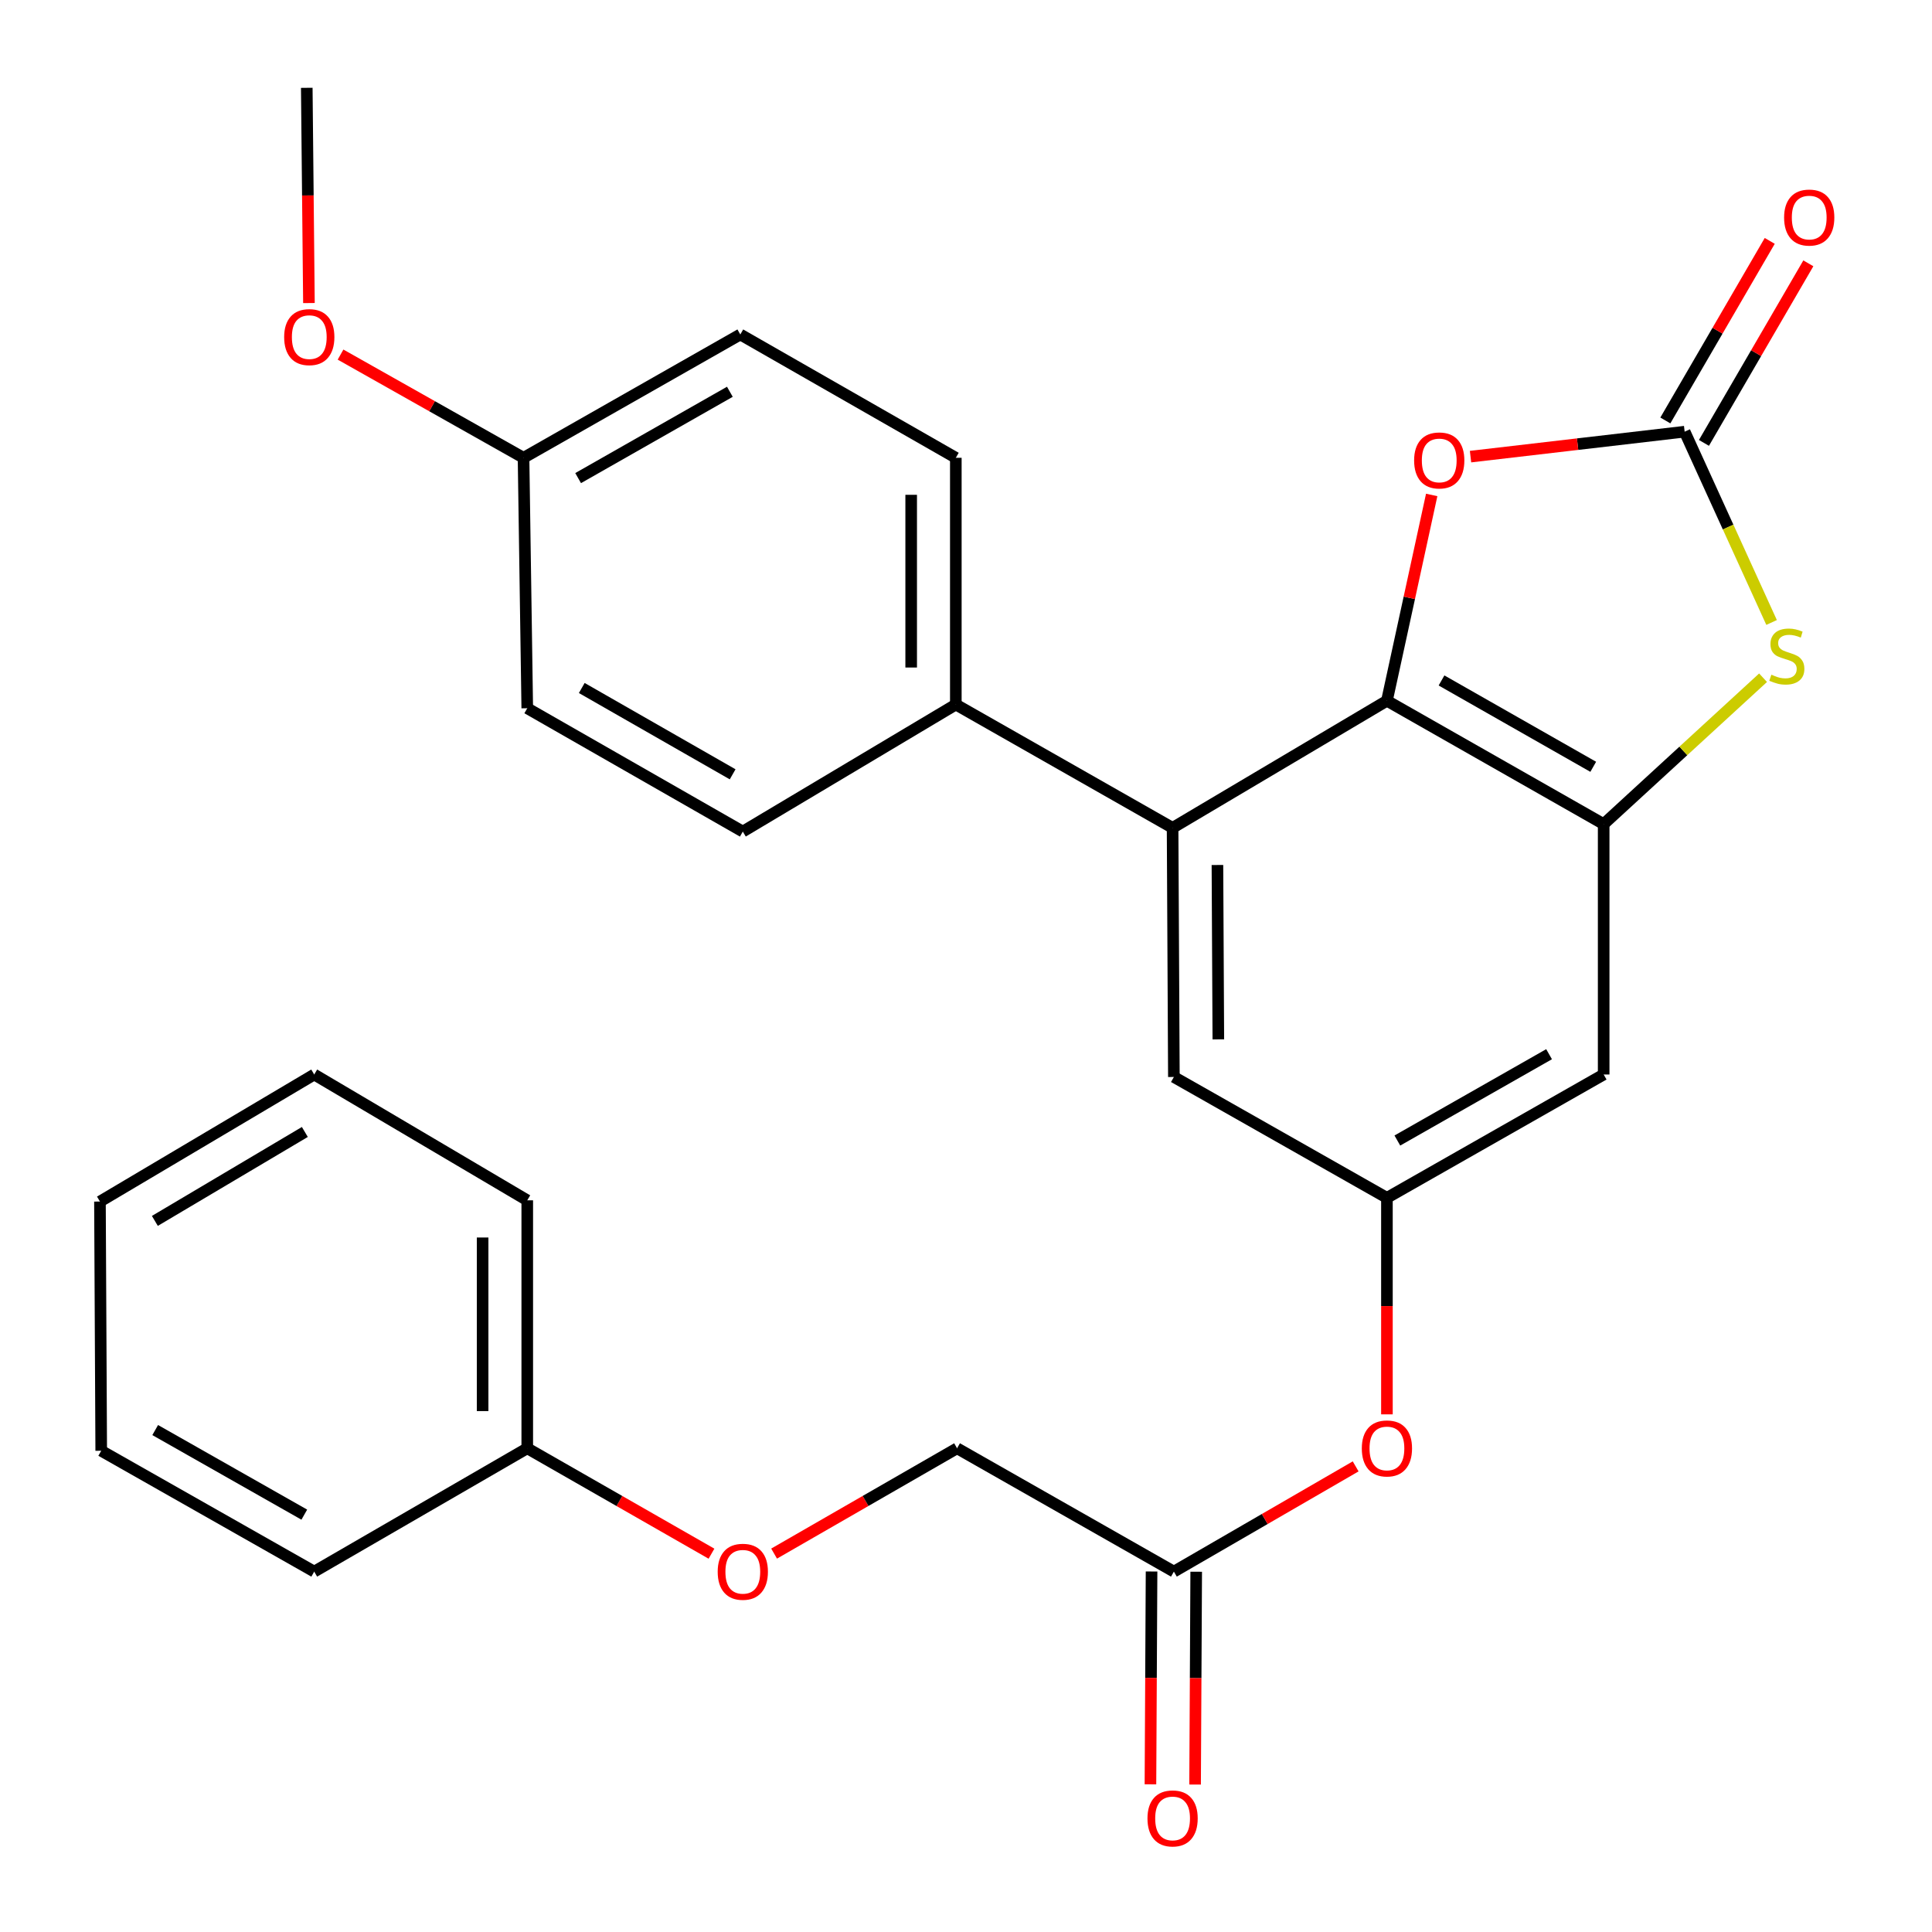 <?xml version='1.0' encoding='iso-8859-1'?>
<svg version='1.1' baseProfile='full'
              xmlns='http://www.w3.org/2000/svg'
                      xmlns:rdkit='http://www.rdkit.org/xml'
                      xmlns:xlink='http://www.w3.org/1999/xlink'
                  xml:space='preserve'
width='1000px' height='1000px' viewBox='0 0 1000 1000'>
<!-- END OF HEADER -->
<rect style='opacity:1.0;fill:#FFFFFF;stroke:none' width='1000' height='1000' x='0' y='0'> </rect>
<path class='bond-0' d='M 717.87,362.71 L 830.054,426.557' style='fill:none;fill-rule:evenodd;stroke:#000000;stroke-width:6px;stroke-linecap:butt;stroke-linejoin:miter;stroke-opacity:1' />
<path class='bond-0' d='M 746.128,352.203 L 824.657,396.895' style='fill:none;fill-rule:evenodd;stroke:#000000;stroke-width:6px;stroke-linecap:butt;stroke-linejoin:miter;stroke-opacity:1' />
<path class='bond-3' d='M 717.87,362.71 L 729.456,309.447' style='fill:none;fill-rule:evenodd;stroke:#000000;stroke-width:6px;stroke-linecap:butt;stroke-linejoin:miter;stroke-opacity:1' />
<path class='bond-3' d='M 729.456,309.447 L 741.043,256.184' style='fill:none;fill-rule:evenodd;stroke:#FF0000;stroke-width:6px;stroke-linecap:butt;stroke-linejoin:miter;stroke-opacity:1' />
<path class='bond-4' d='M 717.87,362.71 L 606.931,428.496' style='fill:none;fill-rule:evenodd;stroke:#000000;stroke-width:6px;stroke-linecap:butt;stroke-linejoin:miter;stroke-opacity:1' />
<path class='bond-2' d='M 830.054,426.557 L 871.305,388.674' style='fill:none;fill-rule:evenodd;stroke:#000000;stroke-width:6px;stroke-linecap:butt;stroke-linejoin:miter;stroke-opacity:1' />
<path class='bond-2' d='M 871.305,388.674 L 912.557,350.792' style='fill:none;fill-rule:evenodd;stroke:#CCCC00;stroke-width:6px;stroke-linecap:butt;stroke-linejoin:miter;stroke-opacity:1' />
<path class='bond-5' d='M 830.054,426.557 L 830.054,556.163' style='fill:none;fill-rule:evenodd;stroke:#000000;stroke-width:6px;stroke-linecap:butt;stroke-linejoin:miter;stroke-opacity:1' />
<path class='bond-1' d='M 871.972,223.437 L 816.558,229.894' style='fill:none;fill-rule:evenodd;stroke:#000000;stroke-width:6px;stroke-linecap:butt;stroke-linejoin:miter;stroke-opacity:1' />
<path class='bond-1' d='M 816.558,229.894 L 761.144,236.352' style='fill:none;fill-rule:evenodd;stroke:#FF0000;stroke-width:6px;stroke-linecap:butt;stroke-linejoin:miter;stroke-opacity:1' />
<path class='bond-10' d='M 881.962,229.244 L 908.977,182.771' style='fill:none;fill-rule:evenodd;stroke:#000000;stroke-width:6px;stroke-linecap:butt;stroke-linejoin:miter;stroke-opacity:1' />
<path class='bond-10' d='M 908.977,182.771 L 935.993,136.298' style='fill:none;fill-rule:evenodd;stroke:#FF0000;stroke-width:6px;stroke-linecap:butt;stroke-linejoin:miter;stroke-opacity:1' />
<path class='bond-10' d='M 861.983,217.63 L 888.998,171.157' style='fill:none;fill-rule:evenodd;stroke:#000000;stroke-width:6px;stroke-linecap:butt;stroke-linejoin:miter;stroke-opacity:1' />
<path class='bond-10' d='M 888.998,171.157 L 916.014,124.684' style='fill:none;fill-rule:evenodd;stroke:#FF0000;stroke-width:6px;stroke-linecap:butt;stroke-linejoin:miter;stroke-opacity:1' />
<path class='bond-28' d='M 871.972,223.437 L 894.47,272.813' style='fill:none;fill-rule:evenodd;stroke:#000000;stroke-width:6px;stroke-linecap:butt;stroke-linejoin:miter;stroke-opacity:1' />
<path class='bond-28' d='M 894.47,272.813 L 916.968,322.19' style='fill:none;fill-rule:evenodd;stroke:#CCCC00;stroke-width:6px;stroke-linecap:butt;stroke-linejoin:miter;stroke-opacity:1' />
<path class='bond-7' d='M 606.931,428.496 L 607.599,557.447' style='fill:none;fill-rule:evenodd;stroke:#000000;stroke-width:6px;stroke-linecap:butt;stroke-linejoin:miter;stroke-opacity:1' />
<path class='bond-7' d='M 630.14,447.719 L 630.608,537.985' style='fill:none;fill-rule:evenodd;stroke:#000000;stroke-width:6px;stroke-linecap:butt;stroke-linejoin:miter;stroke-opacity:1' />
<path class='bond-8' d='M 606.931,428.496 L 494.734,364.662' style='fill:none;fill-rule:evenodd;stroke:#000000;stroke-width:6px;stroke-linecap:butt;stroke-linejoin:miter;stroke-opacity:1' />
<path class='bond-29' d='M 830.054,556.163 L 717.87,619.997' style='fill:none;fill-rule:evenodd;stroke:#000000;stroke-width:6px;stroke-linecap:butt;stroke-linejoin:miter;stroke-opacity:1' />
<path class='bond-29' d='M 801.797,545.653 L 723.269,590.336' style='fill:none;fill-rule:evenodd;stroke:#000000;stroke-width:6px;stroke-linecap:butt;stroke-linejoin:miter;stroke-opacity:1' />
<path class='bond-6' d='M 717.87,619.997 L 607.599,557.447' style='fill:none;fill-rule:evenodd;stroke:#000000;stroke-width:6px;stroke-linecap:butt;stroke-linejoin:miter;stroke-opacity:1' />
<path class='bond-11' d='M 717.87,619.997 L 717.87,676.033' style='fill:none;fill-rule:evenodd;stroke:#000000;stroke-width:6px;stroke-linecap:butt;stroke-linejoin:miter;stroke-opacity:1' />
<path class='bond-11' d='M 717.87,676.033 L 717.87,732.068' style='fill:none;fill-rule:evenodd;stroke:#FF0000;stroke-width:6px;stroke-linecap:butt;stroke-linejoin:miter;stroke-opacity:1' />
<path class='bond-13' d='M 494.734,364.662 L 494.734,236.956' style='fill:none;fill-rule:evenodd;stroke:#000000;stroke-width:6px;stroke-linecap:butt;stroke-linejoin:miter;stroke-opacity:1' />
<path class='bond-13' d='M 471.625,345.506 L 471.625,256.112' style='fill:none;fill-rule:evenodd;stroke:#000000;stroke-width:6px;stroke-linecap:butt;stroke-linejoin:miter;stroke-opacity:1' />
<path class='bond-14' d='M 494.734,364.662 L 384.476,430.421' style='fill:none;fill-rule:evenodd;stroke:#000000;stroke-width:6px;stroke-linecap:butt;stroke-linejoin:miter;stroke-opacity:1' />
<path class='bond-9' d='M 607.599,813.463 L 654.642,786.23' style='fill:none;fill-rule:evenodd;stroke:#000000;stroke-width:6px;stroke-linecap:butt;stroke-linejoin:miter;stroke-opacity:1' />
<path class='bond-9' d='M 654.642,786.23 L 701.684,758.998' style='fill:none;fill-rule:evenodd;stroke:#FF0000;stroke-width:6px;stroke-linecap:butt;stroke-linejoin:miter;stroke-opacity:1' />
<path class='bond-12' d='M 596.044,813.402 L 595.756,868.48' style='fill:none;fill-rule:evenodd;stroke:#000000;stroke-width:6px;stroke-linecap:butt;stroke-linejoin:miter;stroke-opacity:1' />
<path class='bond-12' d='M 595.756,868.48 L 595.468,923.558' style='fill:none;fill-rule:evenodd;stroke:#FF0000;stroke-width:6px;stroke-linecap:butt;stroke-linejoin:miter;stroke-opacity:1' />
<path class='bond-12' d='M 619.153,813.523 L 618.865,868.601' style='fill:none;fill-rule:evenodd;stroke:#000000;stroke-width:6px;stroke-linecap:butt;stroke-linejoin:miter;stroke-opacity:1' />
<path class='bond-12' d='M 618.865,868.601 L 618.577,923.679' style='fill:none;fill-rule:evenodd;stroke:#FF0000;stroke-width:6px;stroke-linecap:butt;stroke-linejoin:miter;stroke-opacity:1' />
<path class='bond-16' d='M 607.599,813.463 L 495.376,749.629' style='fill:none;fill-rule:evenodd;stroke:#000000;stroke-width:6px;stroke-linecap:butt;stroke-linejoin:miter;stroke-opacity:1' />
<path class='bond-19' d='M 494.734,236.956 L 383.179,173.122' style='fill:none;fill-rule:evenodd;stroke:#000000;stroke-width:6px;stroke-linecap:butt;stroke-linejoin:miter;stroke-opacity:1' />
<path class='bond-18' d='M 384.476,430.421 L 272.908,366.588' style='fill:none;fill-rule:evenodd;stroke:#000000;stroke-width:6px;stroke-linecap:butt;stroke-linejoin:miter;stroke-opacity:1' />
<path class='bond-18' d='M 379.217,400.788 L 301.12,356.104' style='fill:none;fill-rule:evenodd;stroke:#000000;stroke-width:6px;stroke-linecap:butt;stroke-linejoin:miter;stroke-opacity:1' />
<path class='bond-15' d='M 400.675,804.139 L 448.025,776.884' style='fill:none;fill-rule:evenodd;stroke:#FF0000;stroke-width:6px;stroke-linecap:butt;stroke-linejoin:miter;stroke-opacity:1' />
<path class='bond-15' d='M 448.025,776.884 L 495.376,749.629' style='fill:none;fill-rule:evenodd;stroke:#000000;stroke-width:6px;stroke-linecap:butt;stroke-linejoin:miter;stroke-opacity:1' />
<path class='bond-20' d='M 368.262,804.186 L 320.585,776.907' style='fill:none;fill-rule:evenodd;stroke:#FF0000;stroke-width:6px;stroke-linecap:butt;stroke-linejoin:miter;stroke-opacity:1' />
<path class='bond-20' d='M 320.585,776.907 L 272.908,749.629' style='fill:none;fill-rule:evenodd;stroke:#000000;stroke-width:6px;stroke-linecap:butt;stroke-linejoin:miter;stroke-opacity:1' />
<path class='bond-17' d='M 270.982,236.956 L 272.908,366.588' style='fill:none;fill-rule:evenodd;stroke:#000000;stroke-width:6px;stroke-linecap:butt;stroke-linejoin:miter;stroke-opacity:1' />
<path class='bond-21' d='M 270.982,236.956 L 223.624,210.245' style='fill:none;fill-rule:evenodd;stroke:#000000;stroke-width:6px;stroke-linecap:butt;stroke-linejoin:miter;stroke-opacity:1' />
<path class='bond-21' d='M 223.624,210.245 L 176.265,183.534' style='fill:none;fill-rule:evenodd;stroke:#FF0000;stroke-width:6px;stroke-linecap:butt;stroke-linejoin:miter;stroke-opacity:1' />
<path class='bond-30' d='M 270.982,236.956 L 383.179,173.122' style='fill:none;fill-rule:evenodd;stroke:#000000;stroke-width:6px;stroke-linecap:butt;stroke-linejoin:miter;stroke-opacity:1' />
<path class='bond-30' d='M 299.24,247.467 L 377.777,202.783' style='fill:none;fill-rule:evenodd;stroke:#000000;stroke-width:6px;stroke-linecap:butt;stroke-linejoin:miter;stroke-opacity:1' />
<path class='bond-22' d='M 272.908,749.629 L 272.908,621.281' style='fill:none;fill-rule:evenodd;stroke:#000000;stroke-width:6px;stroke-linecap:butt;stroke-linejoin:miter;stroke-opacity:1' />
<path class='bond-22' d='M 249.798,730.377 L 249.798,640.533' style='fill:none;fill-rule:evenodd;stroke:#000000;stroke-width:6px;stroke-linecap:butt;stroke-linejoin:miter;stroke-opacity:1' />
<path class='bond-23' d='M 272.908,749.629 L 162.637,813.463' style='fill:none;fill-rule:evenodd;stroke:#000000;stroke-width:6px;stroke-linecap:butt;stroke-linejoin:miter;stroke-opacity:1' />
<path class='bond-24' d='M 159.905,156.862 L 159.345,101.158' style='fill:none;fill-rule:evenodd;stroke:#FF0000;stroke-width:6px;stroke-linecap:butt;stroke-linejoin:miter;stroke-opacity:1' />
<path class='bond-24' d='M 159.345,101.158 L 158.785,45.455' style='fill:none;fill-rule:evenodd;stroke:#000000;stroke-width:6px;stroke-linecap:butt;stroke-linejoin:miter;stroke-opacity:1' />
<path class='bond-25' d='M 272.908,621.281 L 162.637,556.163' style='fill:none;fill-rule:evenodd;stroke:#000000;stroke-width:6px;stroke-linecap:butt;stroke-linejoin:miter;stroke-opacity:1' />
<path class='bond-26' d='M 162.637,813.463 L 52.391,750.913' style='fill:none;fill-rule:evenodd;stroke:#000000;stroke-width:6px;stroke-linecap:butt;stroke-linejoin:miter;stroke-opacity:1' />
<path class='bond-26' d='M 157.504,783.98 L 80.332,740.195' style='fill:none;fill-rule:evenodd;stroke:#000000;stroke-width:6px;stroke-linecap:butt;stroke-linejoin:miter;stroke-opacity:1' />
<path class='bond-31' d='M 162.637,556.163 L 51.736,621.923' style='fill:none;fill-rule:evenodd;stroke:#000000;stroke-width:6px;stroke-linecap:butt;stroke-linejoin:miter;stroke-opacity:1' />
<path class='bond-31' d='M 157.788,585.905 L 80.158,631.937' style='fill:none;fill-rule:evenodd;stroke:#000000;stroke-width:6px;stroke-linecap:butt;stroke-linejoin:miter;stroke-opacity:1' />
<path class='bond-27' d='M 52.391,750.913 L 51.736,621.923' style='fill:none;fill-rule:evenodd;stroke:#000000;stroke-width:6px;stroke-linecap:butt;stroke-linejoin:miter;stroke-opacity:1' />
<path  class='atom-3' d='M 916.855 349.218
Q 917.175 349.338, 918.495 349.898
Q 919.815 350.458, 921.255 350.818
Q 922.735 351.138, 924.175 351.138
Q 926.855 351.138, 928.415 349.858
Q 929.975 348.538, 929.975 346.258
Q 929.975 344.698, 929.175 343.738
Q 928.415 342.778, 927.215 342.258
Q 926.015 341.738, 924.015 341.138
Q 921.495 340.378, 919.975 339.658
Q 918.495 338.938, 917.415 337.418
Q 916.375 335.898, 916.375 333.338
Q 916.375 329.778, 918.775 327.578
Q 921.215 325.378, 926.015 325.378
Q 929.295 325.378, 933.015 326.938
L 932.095 330.018
Q 928.695 328.618, 926.135 328.618
Q 923.375 328.618, 921.855 329.778
Q 920.335 330.898, 920.375 332.858
Q 920.375 334.378, 921.135 335.298
Q 921.935 336.218, 923.055 336.738
Q 924.215 337.258, 926.135 337.858
Q 928.695 338.658, 930.215 339.458
Q 931.735 340.258, 932.815 341.898
Q 933.935 343.498, 933.935 346.258
Q 933.935 350.178, 931.295 352.298
Q 928.695 354.378, 924.335 354.378
Q 921.815 354.378, 919.895 353.818
Q 918.015 353.298, 915.775 352.378
L 916.855 349.218
' fill='#CCCC00'/>
<path  class='atom-4' d='M 731.947 238.32
Q 731.947 231.52, 735.307 227.72
Q 738.667 223.92, 744.947 223.92
Q 751.227 223.92, 754.587 227.72
Q 757.947 231.52, 757.947 238.32
Q 757.947 245.2, 754.547 249.12
Q 751.147 253, 744.947 253
Q 738.707 253, 735.307 249.12
Q 731.947 245.24, 731.947 238.32
M 744.947 249.8
Q 749.267 249.8, 751.587 246.92
Q 753.947 244, 753.947 238.32
Q 753.947 232.76, 751.587 229.96
Q 749.267 227.12, 744.947 227.12
Q 740.627 227.12, 738.267 229.92
Q 735.947 232.72, 735.947 238.32
Q 735.947 244.04, 738.267 246.92
Q 740.627 249.8, 744.947 249.8
' fill='#FF0000'/>
<path  class='atom-11' d='M 923.448 112.604
Q 923.448 105.804, 926.808 102.004
Q 930.168 98.204, 936.448 98.204
Q 942.728 98.204, 946.088 102.004
Q 949.448 105.804, 949.448 112.604
Q 949.448 119.484, 946.048 123.404
Q 942.648 127.284, 936.448 127.284
Q 930.208 127.284, 926.808 123.404
Q 923.448 119.524, 923.448 112.604
M 936.448 124.084
Q 940.768 124.084, 943.088 121.204
Q 945.448 118.284, 945.448 112.604
Q 945.448 107.044, 943.088 104.244
Q 940.768 101.404, 936.448 101.404
Q 932.128 101.404, 929.768 104.204
Q 927.448 107.004, 927.448 112.604
Q 927.448 118.324, 929.768 121.204
Q 932.128 124.084, 936.448 124.084
' fill='#FF0000'/>
<path  class='atom-12' d='M 704.87 749.709
Q 704.87 742.909, 708.23 739.109
Q 711.59 735.309, 717.87 735.309
Q 724.15 735.309, 727.51 739.109
Q 730.87 742.909, 730.87 749.709
Q 730.87 756.589, 727.47 760.509
Q 724.07 764.389, 717.87 764.389
Q 711.63 764.389, 708.23 760.509
Q 704.87 756.629, 704.87 749.709
M 717.87 761.189
Q 722.19 761.189, 724.51 758.309
Q 726.87 755.389, 726.87 749.709
Q 726.87 744.149, 724.51 741.349
Q 722.19 738.509, 717.87 738.509
Q 713.55 738.509, 711.19 741.309
Q 708.87 744.109, 708.87 749.709
Q 708.87 755.429, 711.19 758.309
Q 713.55 761.189, 717.87 761.189
' fill='#FF0000'/>
<path  class='atom-13' d='M 593.931 941.21
Q 593.931 934.41, 597.291 930.61
Q 600.651 926.81, 606.931 926.81
Q 613.211 926.81, 616.571 930.61
Q 619.931 934.41, 619.931 941.21
Q 619.931 948.09, 616.531 952.01
Q 613.131 955.89, 606.931 955.89
Q 600.691 955.89, 597.291 952.01
Q 593.931 948.13, 593.931 941.21
M 606.931 952.69
Q 611.251 952.69, 613.571 949.81
Q 615.931 946.89, 615.931 941.21
Q 615.931 935.65, 613.571 932.85
Q 611.251 930.01, 606.931 930.01
Q 602.611 930.01, 600.251 932.81
Q 597.931 935.61, 597.931 941.21
Q 597.931 946.93, 600.251 949.81
Q 602.611 952.69, 606.931 952.69
' fill='#FF0000'/>
<path  class='atom-16' d='M 371.476 813.543
Q 371.476 806.743, 374.836 802.943
Q 378.196 799.143, 384.476 799.143
Q 390.756 799.143, 394.116 802.943
Q 397.476 806.743, 397.476 813.543
Q 397.476 820.423, 394.076 824.343
Q 390.676 828.223, 384.476 828.223
Q 378.236 828.223, 374.836 824.343
Q 371.476 820.463, 371.476 813.543
M 384.476 825.023
Q 388.796 825.023, 391.116 822.143
Q 393.476 819.223, 393.476 813.543
Q 393.476 807.983, 391.116 805.183
Q 388.796 802.343, 384.476 802.343
Q 380.156 802.343, 377.796 805.143
Q 375.476 807.943, 375.476 813.543
Q 375.476 819.263, 377.796 822.143
Q 380.156 825.023, 384.476 825.023
' fill='#FF0000'/>
<path  class='atom-22' d='M 147.082 174.486
Q 147.082 167.686, 150.442 163.886
Q 153.802 160.086, 160.082 160.086
Q 166.362 160.086, 169.722 163.886
Q 173.082 167.686, 173.082 174.486
Q 173.082 181.366, 169.682 185.286
Q 166.282 189.166, 160.082 189.166
Q 153.842 189.166, 150.442 185.286
Q 147.082 181.406, 147.082 174.486
M 160.082 185.966
Q 164.402 185.966, 166.722 183.086
Q 169.082 180.166, 169.082 174.486
Q 169.082 168.926, 166.722 166.126
Q 164.402 163.286, 160.082 163.286
Q 155.762 163.286, 153.402 166.086
Q 151.082 168.886, 151.082 174.486
Q 151.082 180.206, 153.402 183.086
Q 155.762 185.966, 160.082 185.966
' fill='#FF0000'/>
</svg>
